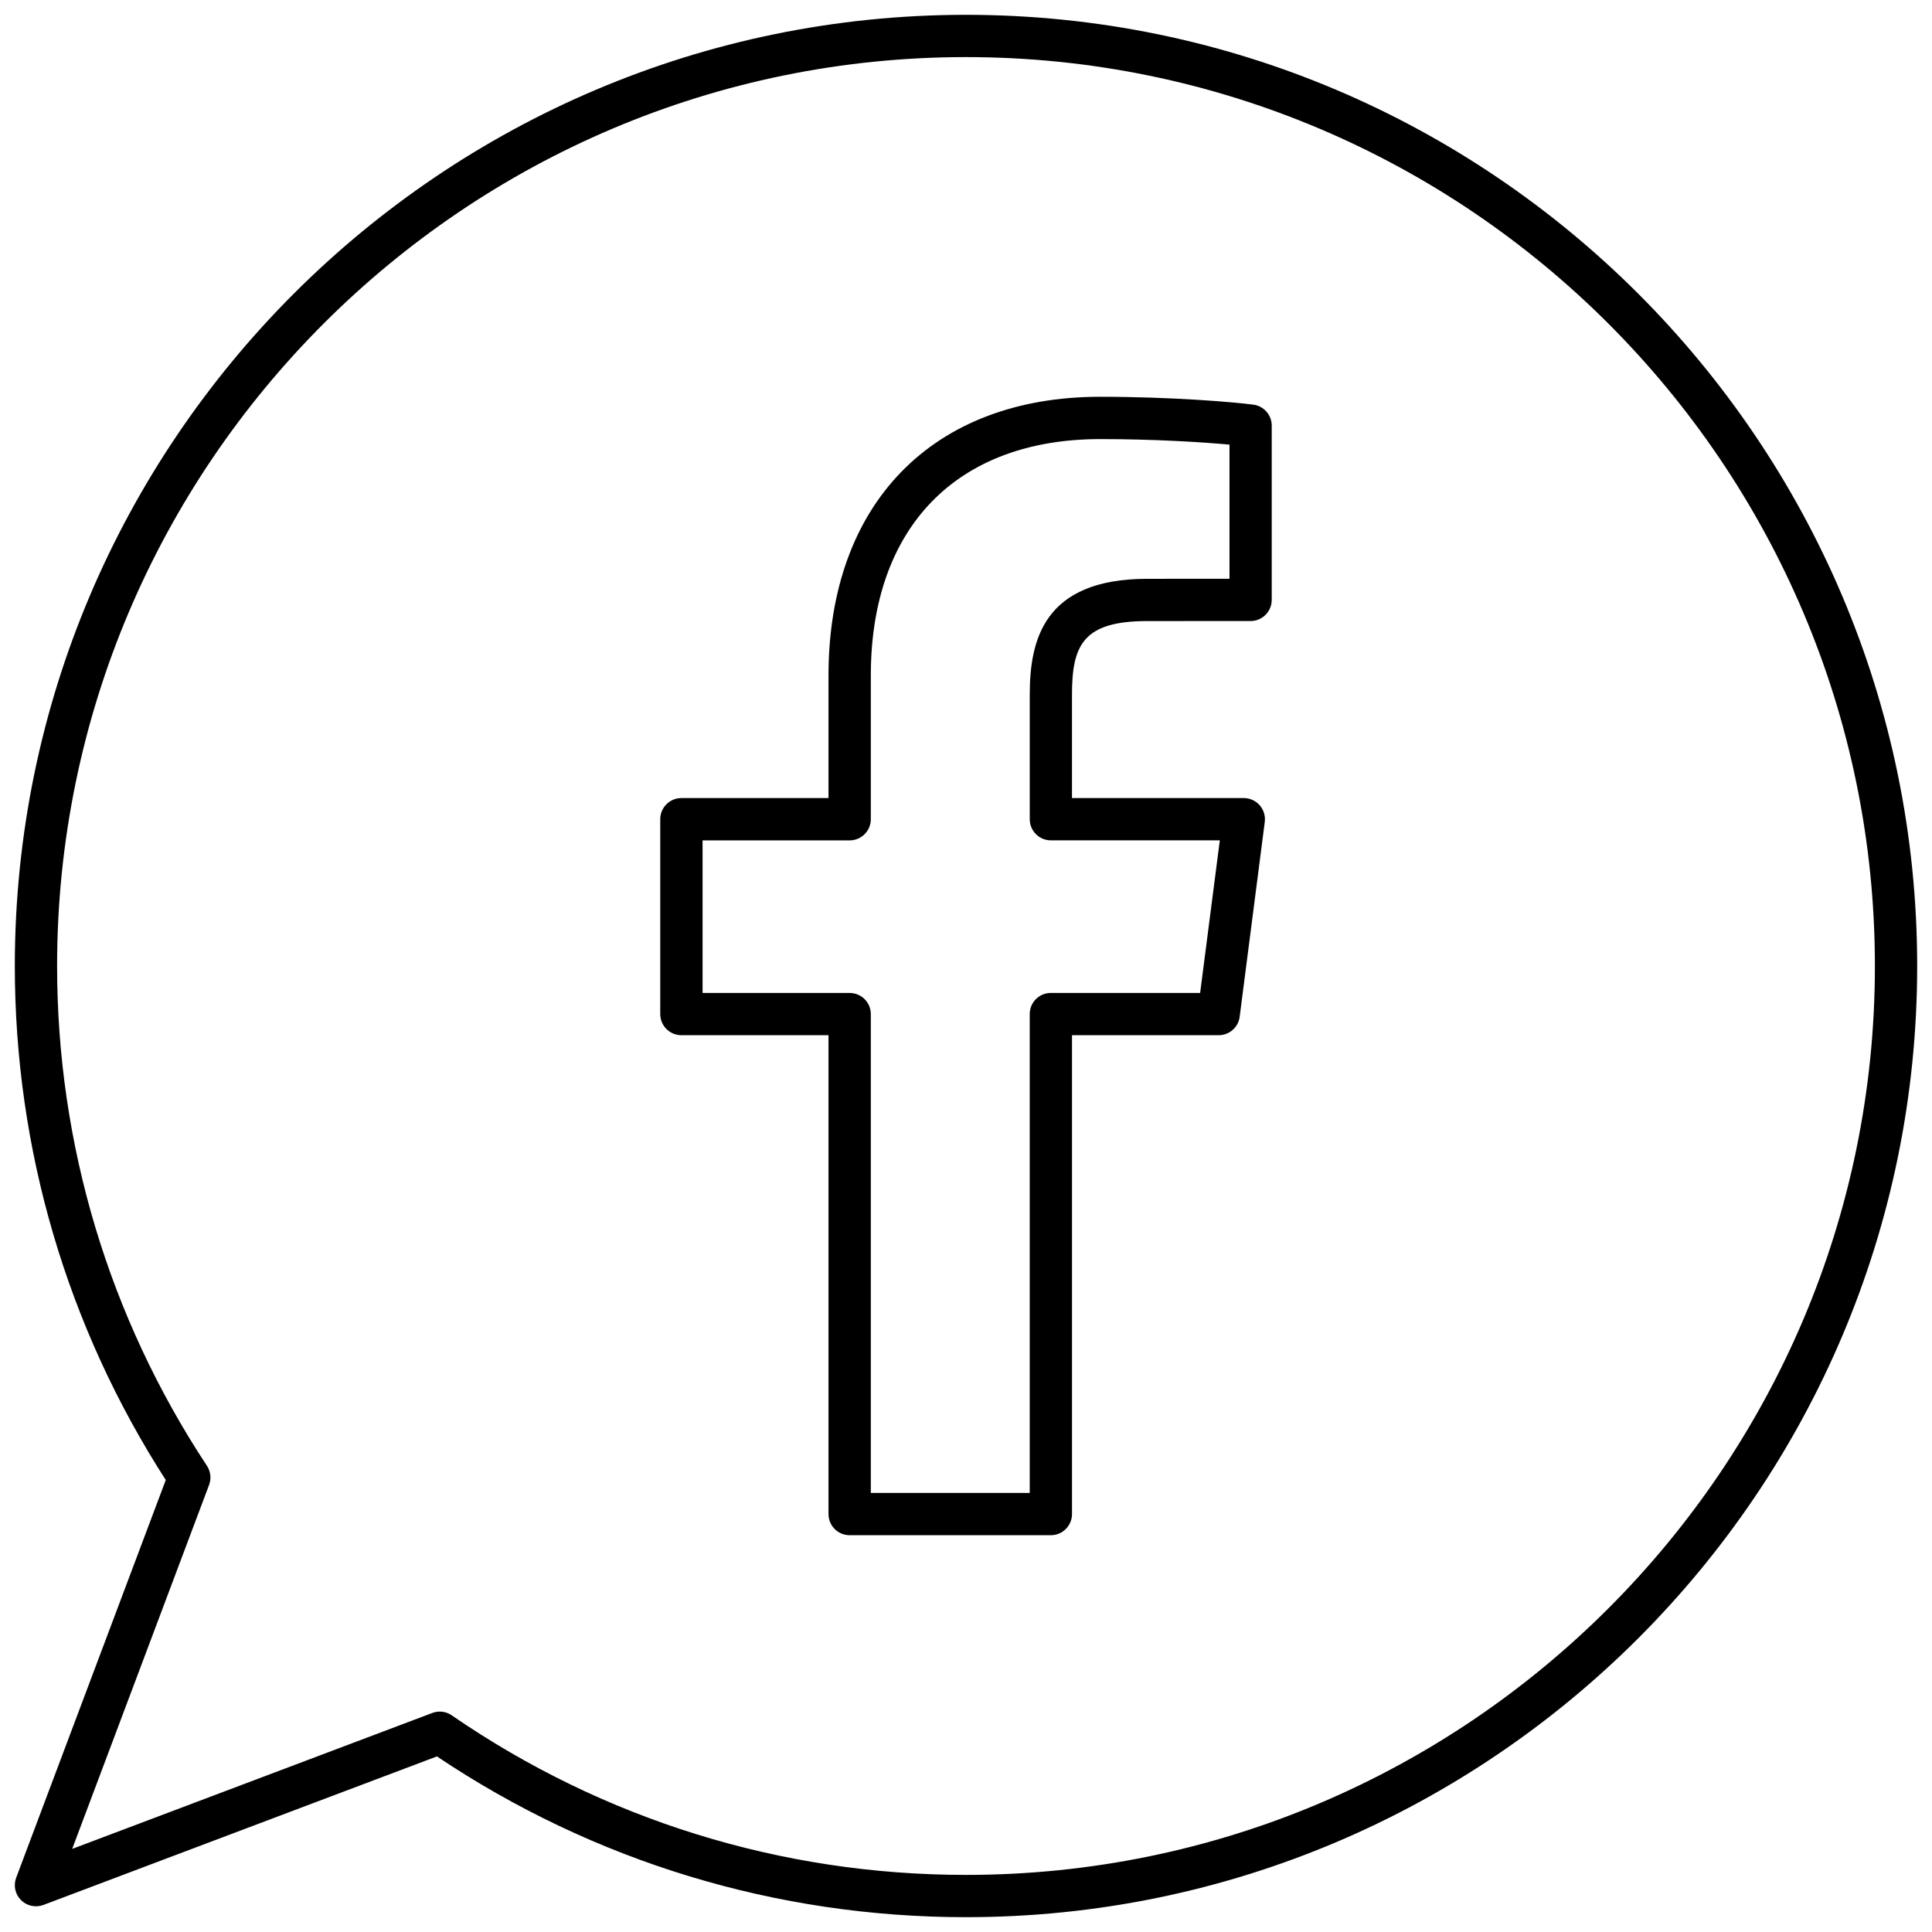 <svg xmlns="http://www.w3.org/2000/svg" xmlns:xlink="http://www.w3.org/1999/xlink" version="1.1" width="256" height="256" viewBox="0 0 256 256" xml:space="preserve">
<desc>Created with Fabric.js 1.7.22</desc>
<defs>
</defs>
<g transform="translate(128 128) scale(0.72 0.72)" style="">
	<g style="stroke: none; stroke-width: 0; stroke-dasharray: none; stroke-linecap: butt; stroke-linejoin: miter; stroke-miterlimit: 10; fill: none; fill-rule: nonzero; opacity: 1;" transform="translate(-175.05 -175.05) scale(3.89 3.89)" >
	<path d="M 45 90 c -8.966 0 -17.609 -2.628 -25.03 -7.606 L 1.353 89.421 c -0.367 0.138 -0.782 0.05 -1.06 -0.228 c -0.278 -0.278 -0.368 -0.692 -0.229 -1.06 l 7.077 -18.815 C 2.467 62.058 0 53.661 0 45 C 0 20.187 20.187 0 45 0 c 24.813 0 45 20.187 45 45 C 90 69.813 69.813 90 45 90 z M 20.103 80.274 c 0.2 0 0.397 0.06 0.566 0.176 C 27.851 85.39 36.265 88 45 88 c 23.71 0 43 -19.29 43 -43 C 88 21.29 68.71 2 45 2 C 21.29 2 2 21.29 2 45 c 0 8.439 2.452 16.616 7.089 23.646 c 0.177 0.268 0.214 0.604 0.102 0.902 L 2.714 86.77 l 17.036 -6.431 C 19.864 80.296 19.983 80.274 20.103 80.274 z" style="stroke: none; stroke-width: 1; stroke-dasharray: none; stroke-linecap: butt; stroke-linejoin: miter; stroke-miterlimit: 10; fill: rgb(0,0,0); fill-rule: nonzero; opacity: 1;" transform=" matrix(1 0 0 1 0 0) " stroke-linecap="round" />
	<path d="M 49.015 71.929 h -9.52 c -0.552 0 -1 -0.447 -1 -1 V 48.274 h -6.96 c -0.552 0 -1 -0.447 -1 -1 v -9.219 c 0 -0.552 0.448 -1 1 -1 h 6.96 v -5.799 c 0 -8.133 4.926 -13.186 12.856 -13.186 c 3.369 0 6.336 0.251 7.246 0.373 c 0.496 0.066 0.867 0.49 0.867 0.991 v 8.245 c 0 0.552 -0.447 1 -1 1 l -4.882 0.002 c -3.034 0 -3.568 1.125 -3.568 3.488 v 4.886 h 8.129 c 0.287 0 0.562 0.124 0.751 0.34 c 0.189 0.216 0.277 0.503 0.241 0.788 l -1.188 9.219 c -0.064 0.499 -0.489 0.872 -0.992 0.872 h -6.94 v 22.654 C 50.015 71.481 49.567 71.929 49.015 71.929 z M 40.495 69.929 h 7.52 V 47.274 c 0 -0.553 0.447 -1 1 -1 h 7.062 l 0.931 -7.219 h -7.992 c -0.553 0 -1 -0.448 -1 -1 V 32.17 c 0 -2.555 0.633 -5.488 5.568 -5.488 l 3.882 -0.001 v -6.347 c -1.301 -0.119 -3.58 -0.262 -6.113 -0.262 c -6.798 0 -10.856 4.182 -10.856 11.186 v 6.799 c 0 0.552 -0.448 1 -1 1 h -6.96 v 7.219 h 6.96 c 0.552 0 1 0.447 1 1 V 69.929 z" style="stroke: none; stroke-width: 1; stroke-dasharray: none; stroke-linecap: butt; stroke-linejoin: miter; stroke-miterlimit: 10; fill: rgb(0,0,0); fill-rule: nonzero; opacity: 1;" transform=" matrix(1 0 0 1 0 0) " stroke-linecap="round" />
</g>
</g>
</svg>